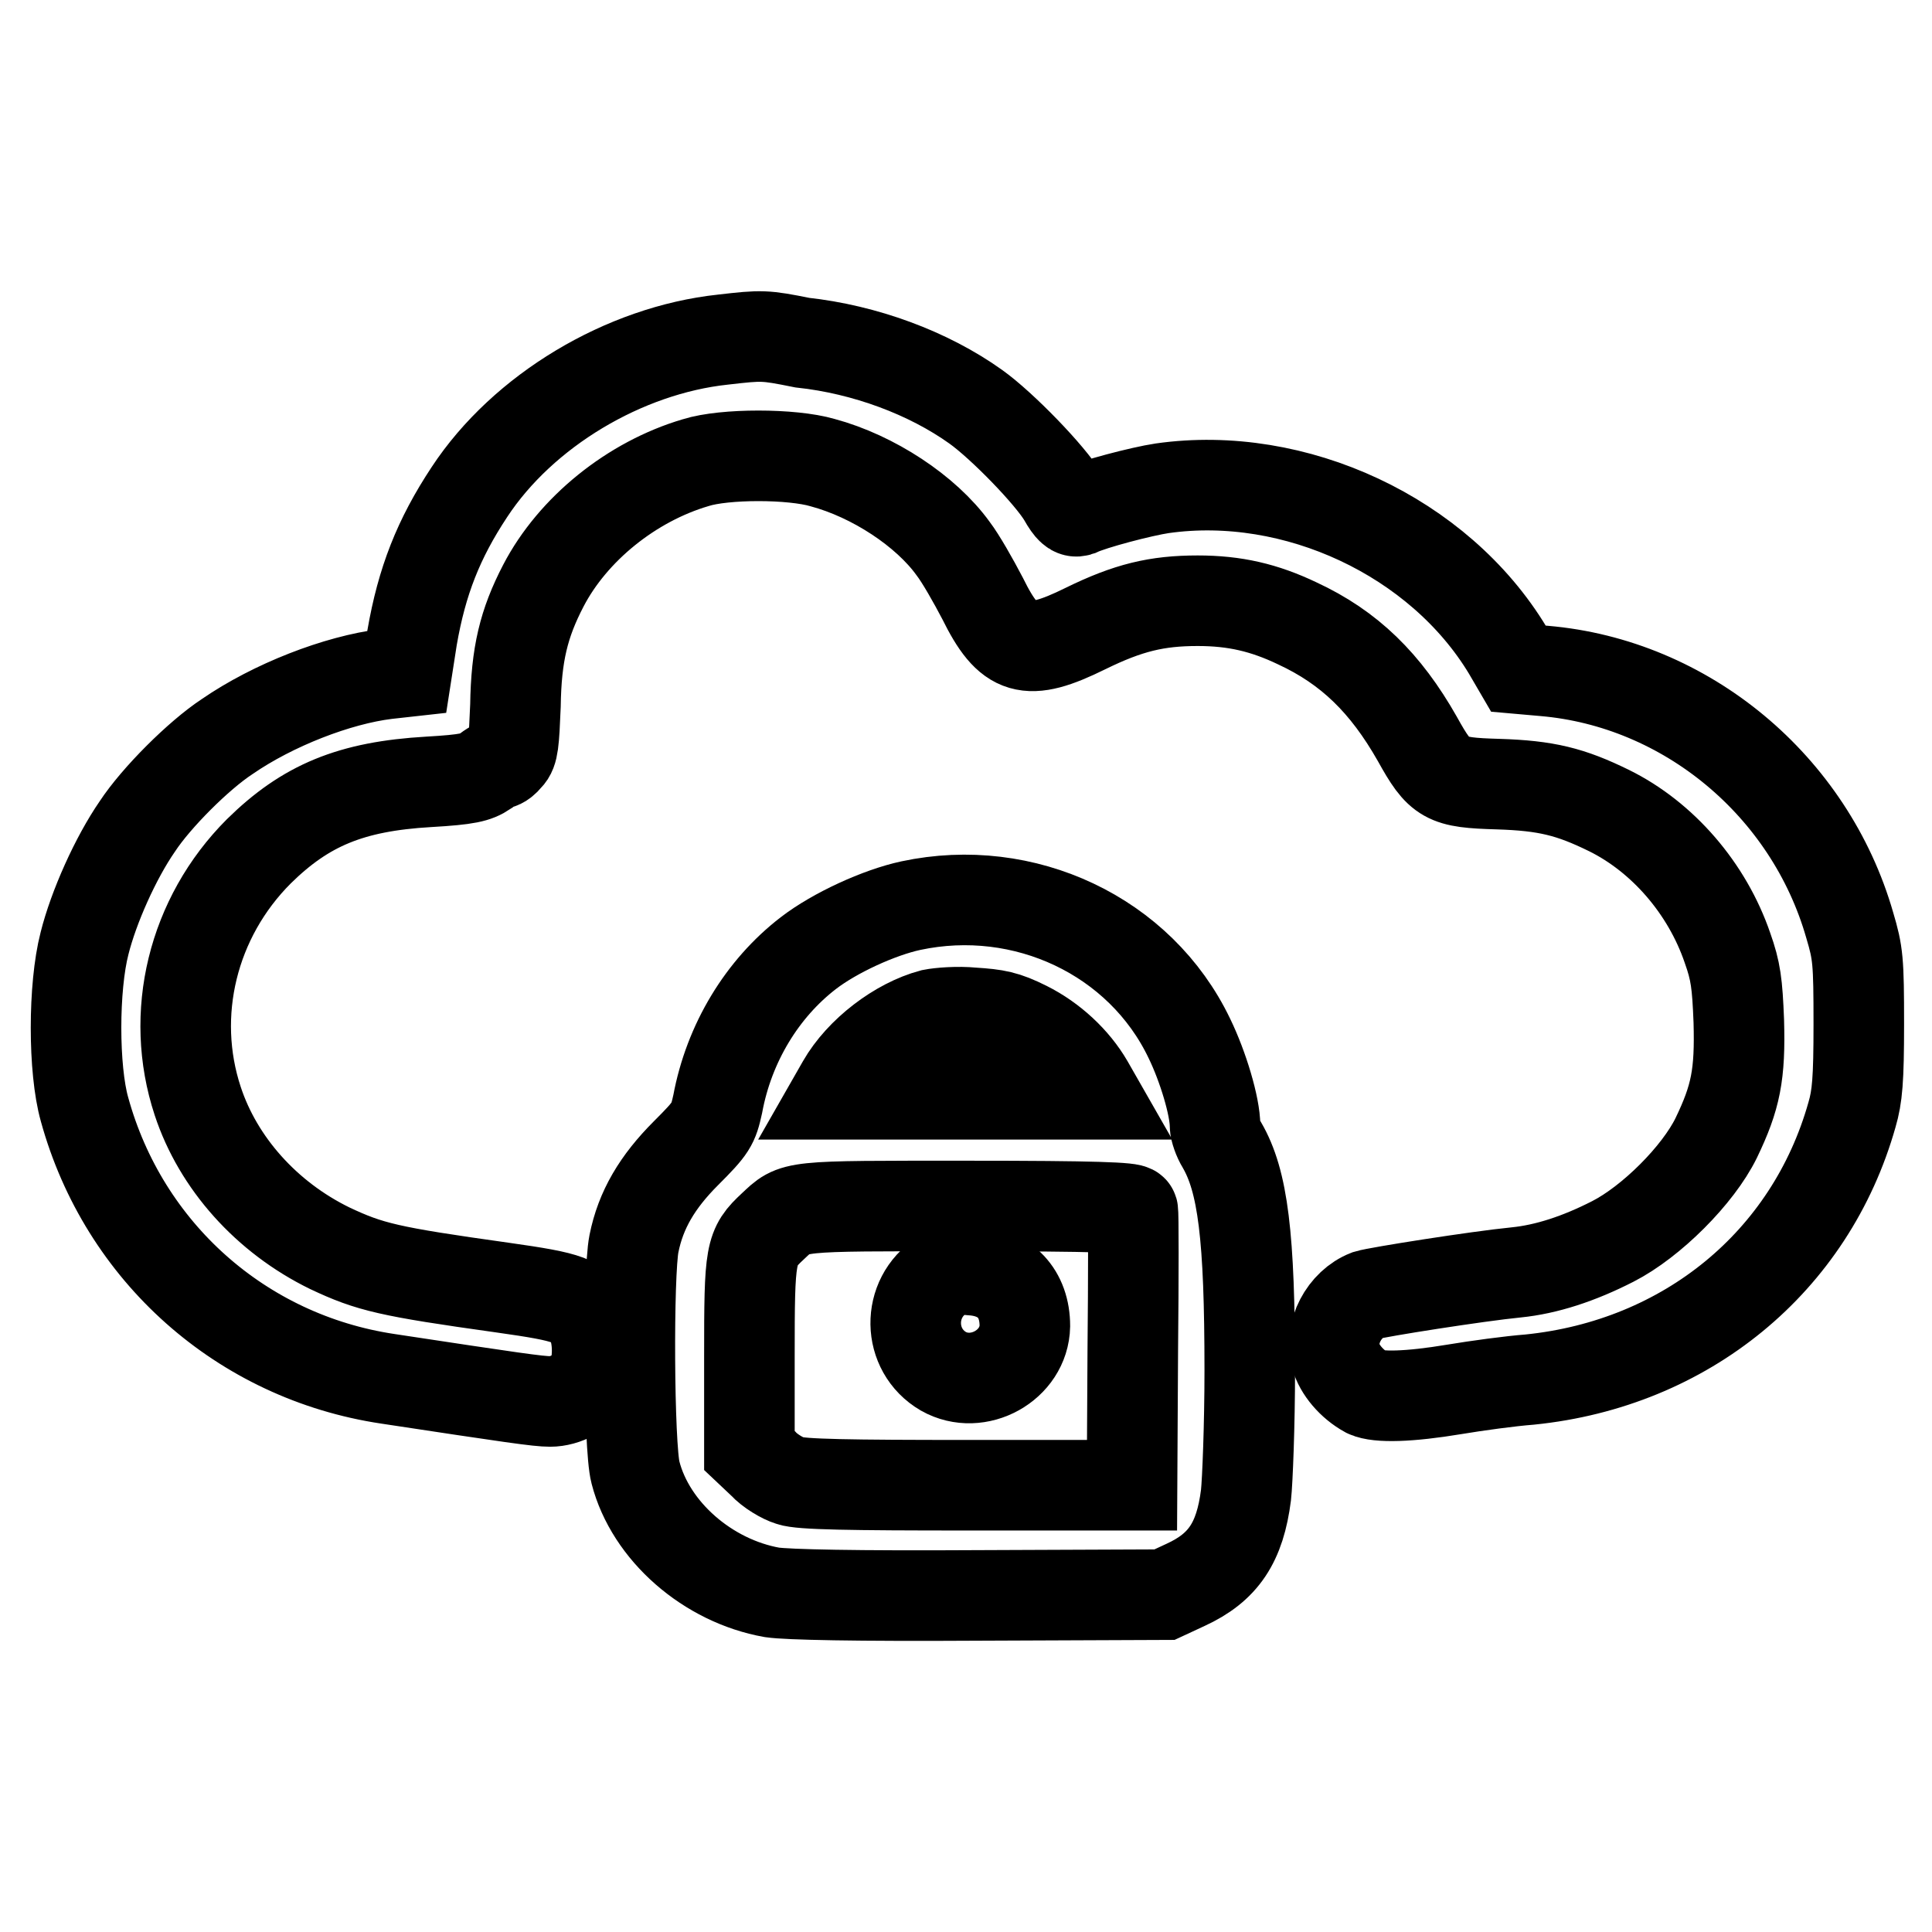 <?xml version="1.0" encoding="utf-8"?>
<!-- Svg Vector Icons : http://www.onlinewebfonts.com/icon -->
<!DOCTYPE svg PUBLIC "-//W3C//DTD SVG 1.1//EN" "http://www.w3.org/Graphics/SVG/1.1/DTD/svg11.dtd">
<svg version="1.1" xmlns="http://www.w3.org/2000/svg" xmlns:xlink="http://www.w3.org/1999/xlink" x="0px" y="0px" viewBox="0 0 256 256" enable-background="new 0 0 256 256" xml:space="preserve">
<g><g><g><path stroke-width="12" fill-opacity="0" stroke="#000000"  d="M95.8,45c-13.1,1.4-26.5,9.4-33.6,20.2c-4.1,6.2-6.3,11.8-7.6,19.3L53.9,89l-2.7,0.3c-6.5,0.8-15,4.1-21.1,8.3c-3.8,2.5-9.4,8.1-11.9,11.9c-2.9,4.2-5.8,10.7-7,15.5c-1.5,5.8-1.5,16.7,0,22c5.2,18.9,20.8,32.8,40.2,35.7c16.5,2.5,19.9,3,21.5,3c2,0,4.3-1.2,5.4-3c1.1-1.7,1.1-5.7,0-7.7c-1.7-2.7-2.6-3.1-11.8-4.4c-15-2.1-17.5-2.7-22.8-5.2c-8.4-4.1-14.8-11.3-17.5-19.5c-3.8-11.5-0.7-24.3,8.1-33.1c6.2-6.1,12.2-8.6,22.5-9.2c5.2-0.3,6.3-0.6,7.5-1.4c0.7-0.6,1.5-1,1.8-1s0.8-0.4,1.2-0.9c0.7-0.7,0.8-1.9,1-6.8c0.1-6.8,1.1-10.9,3.7-15.9c3.9-7.5,11.7-13.8,20.2-16.3c3.8-1.2,12.7-1.2,16.8,0c6.7,1.8,13.7,6.4,17.3,11.4c1,1.3,2.7,4.3,3.9,6.6c3.5,7.1,5.9,7.8,13.6,4c5.7-2.8,9.5-3.7,14.9-3.7c4.9,0,8.8,0.9,13.2,3c6.9,3.2,11.7,7.9,15.9,15.3c3,5.4,3.7,5.8,10.7,6c6.4,0.2,9.6,1,14.7,3.5c7.1,3.5,13,10.3,15.7,18.2c1.1,3.1,1.3,4.7,1.5,9.7c0.2,7.1-0.4,10.1-3,15.5c-2.4,4.9-8.6,11.1-13.7,13.7c-4.5,2.3-8.8,3.7-12.8,4.1c-5.1,0.5-18.4,2.6-19.7,3c-3.1,1.2-5.1,5-4.2,8.1c0.5,1.8,2.1,3.7,4.1,4.8c1.5,0.7,5.6,0.6,11.6-0.4c3-0.5,7.4-1.1,10-1.3c20.7-2.1,37.2-15.6,42.7-35.1c0.7-2.4,0.9-4.6,0.9-12c0-8.4-0.1-9.4-1.2-13.1c-5.3-18.5-21.7-32.1-40.5-33.7l-3.4-0.3l-1.4-2.4c-9.1-15.1-28.2-24-45.8-21.5c-2.7,0.4-9.2,2.1-11.1,3c-0.6,0.2-1.1-0.2-2-1.8c-1.7-2.9-8.1-9.5-11.6-12c-6.3-4.5-14.7-7.6-23-8.5C101.3,44.4,101,44.4,95.8,45z"/><path stroke-width="12" fill-opacity="0" stroke="#000000"  d="M120.7,120c-4.2,0.9-10.1,3.6-13.6,6.3c-6.1,4.7-10.5,11.9-12,20c-0.6,2.7-0.8,3.1-4.2,6.5c-3.8,3.8-6,7.5-6.9,12c-0.8,4-0.7,26.9,0.2,30.3c2,7.8,9.6,14.4,18.1,15.9c2.1,0.3,10.9,0.5,27.5,0.4l24.5-0.1l2.8-1.3c5-2.3,7.2-5.6,8-11.9c0.2-1.8,0.5-9.3,0.5-16.5c0-17.8-0.9-25.1-3.7-29.9c-0.5-0.8-0.9-2-0.9-2.5c0-2.6-1.6-7.9-3.4-11.6C151.1,124,135.7,116.8,120.7,120z M136,136c3.4,1.7,6.4,4.5,8.2,7.6l0.8,1.4h-17.1h-17.1l0.8-1.4c2.4-4.2,7.4-8,11.9-9.2c1-0.2,3.4-0.4,5.4-0.2C132,134.4,133.2,134.6,136,136z M150.1,160.4c0.1,0.3,0.1,8.6,0,18.5l-0.1,17.9h-21.7c-15.7,0-22.2-0.1-23.6-0.6c-1-0.3-2.7-1.3-3.6-2.3l-1.8-1.7v-12.5c0-13.8,0.1-14.4,3.1-17.2c3-2.8,2.1-2.7,25.8-2.7C145.2,159.8,150,160,150.1,160.4z"/><path stroke-width="12" fill-opacity="0" stroke="#000000"  d="M124.8,169c-4.7,3-4.6,9.9,0.2,12.7c4.6,2.6,10.7-0.8,10.8-6c0-4.3-2.6-7.1-7-7.4C126.9,168.1,126,168.3,124.8,169z"/></g></g></g>
</svg>
